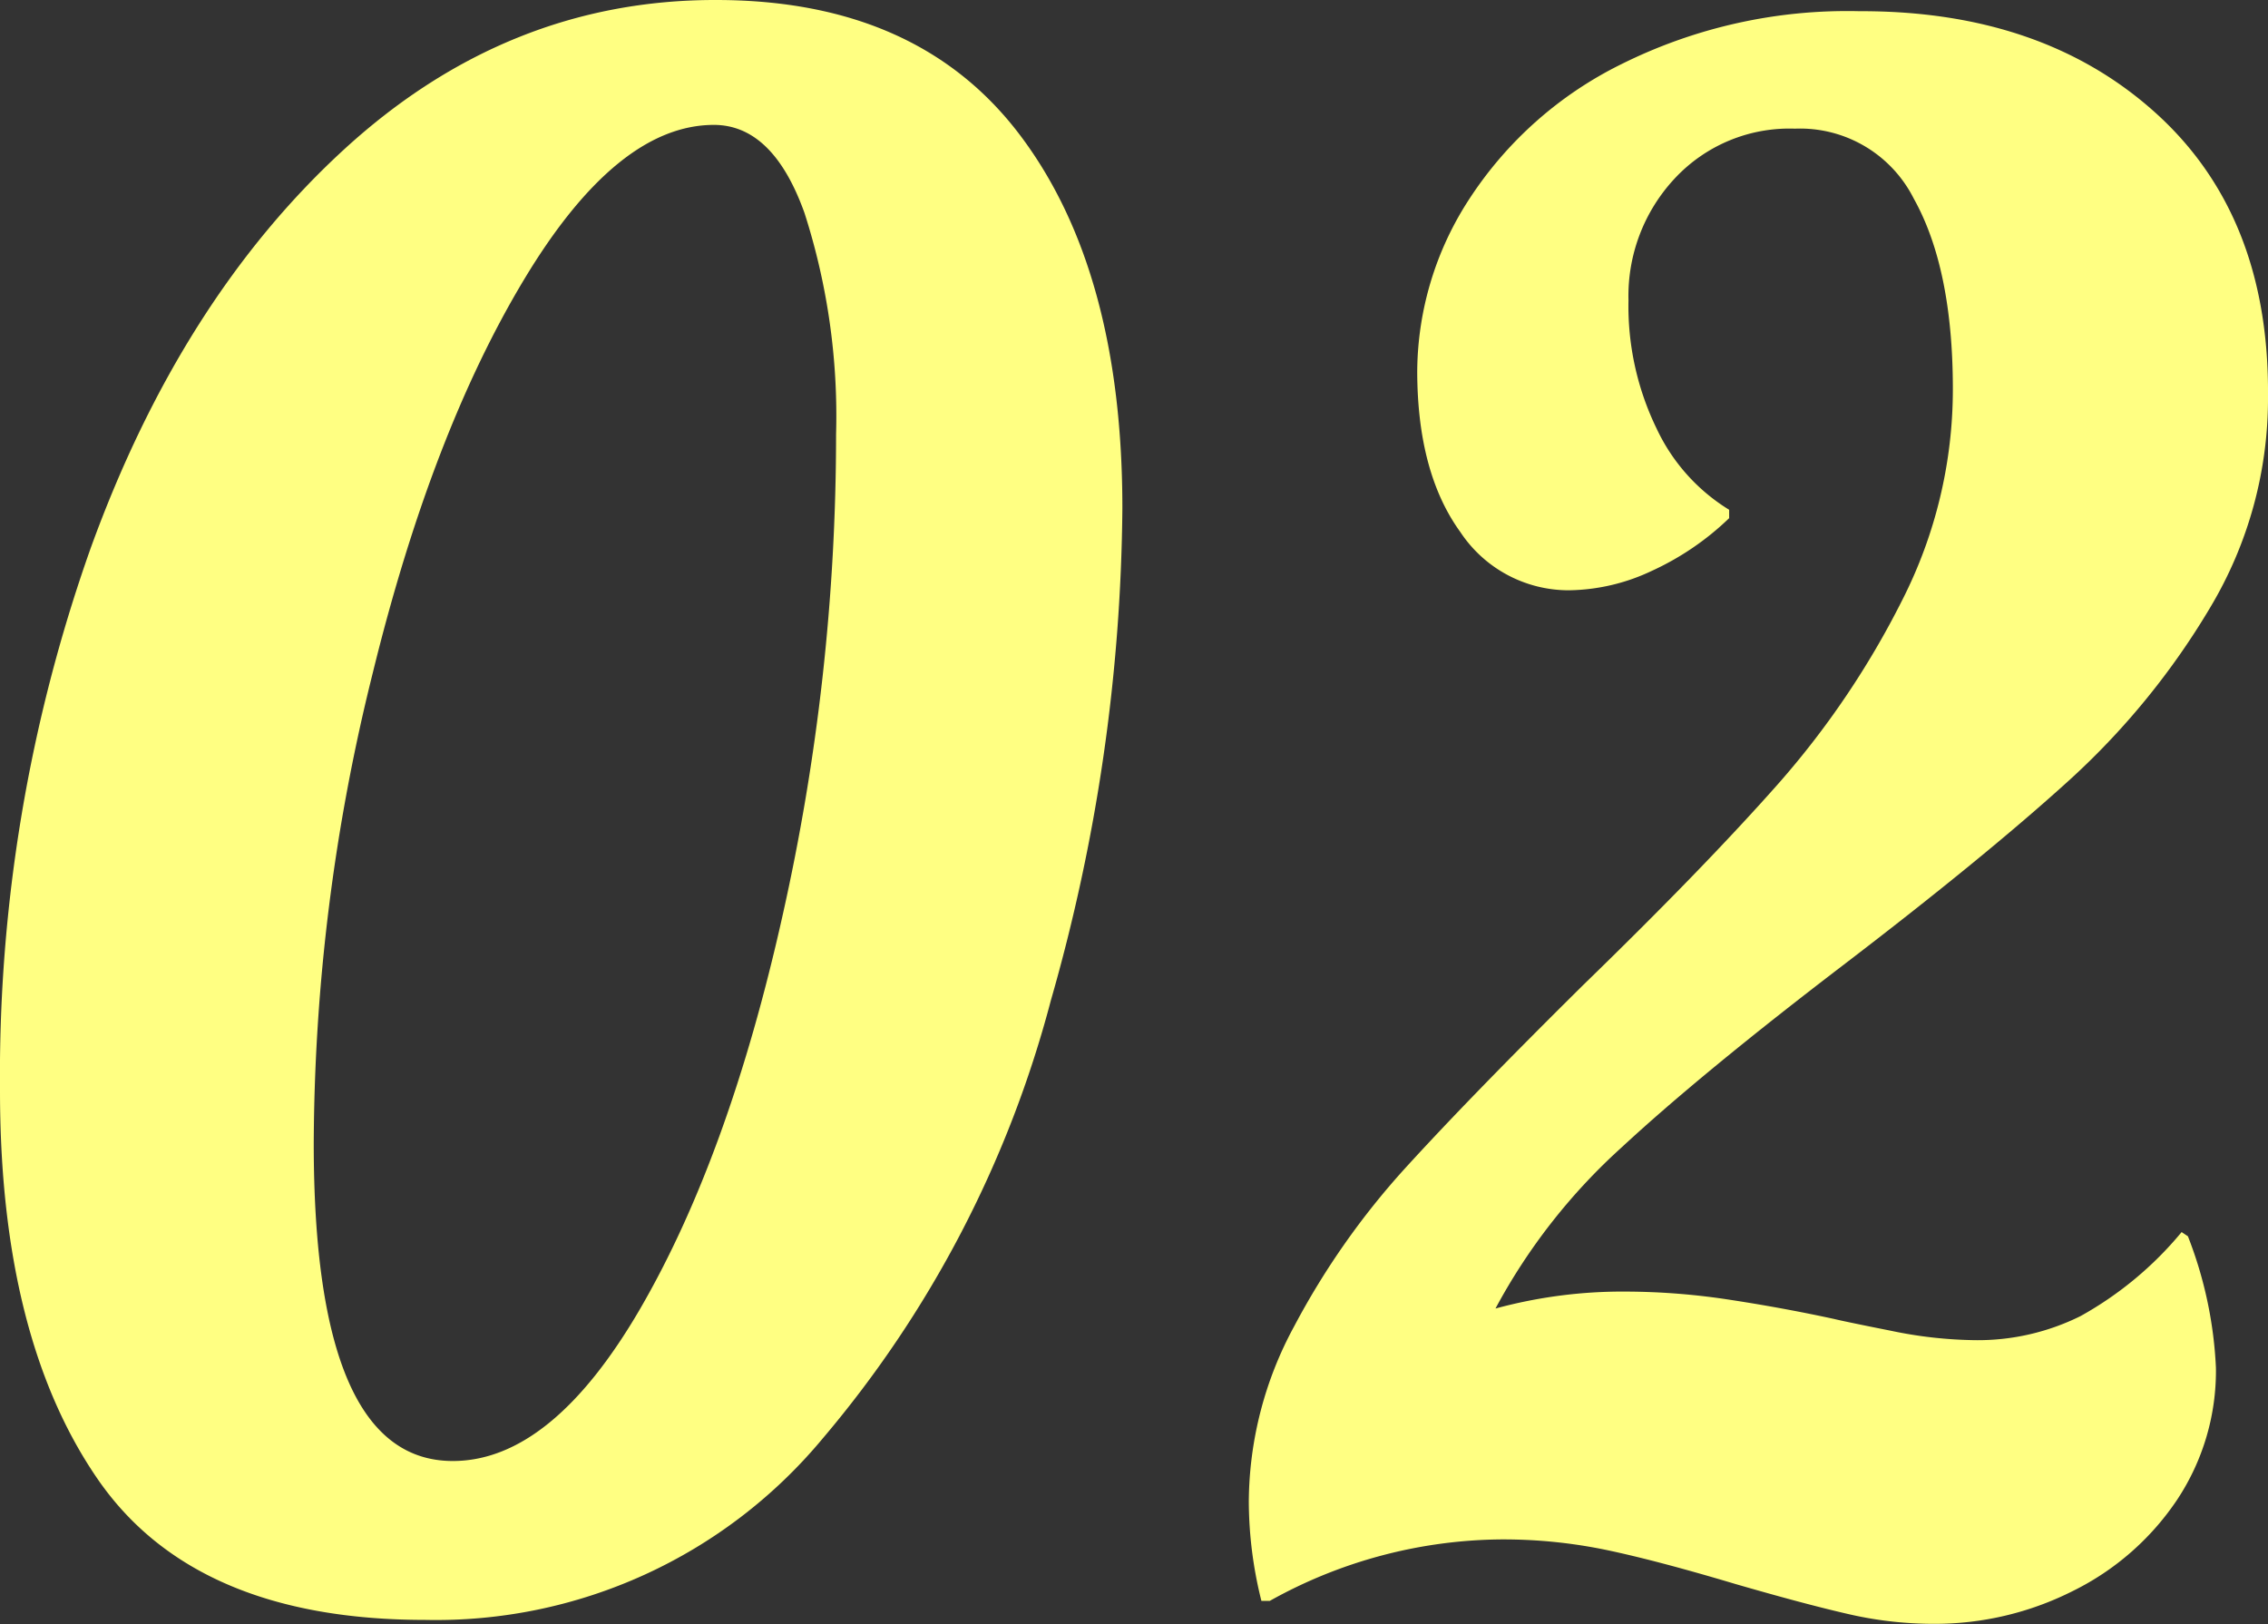 <svg id="レイヤー_1" data-name="レイヤー 1" xmlns="http://www.w3.org/2000/svg" width="162" height="116" viewBox="0 0 162 116"><rect x="0" y="0" width="162" height="116" fill="#333333" stroke="none"/><defs><style>.cls-1{fill:#ffff82;}</style></defs><path class="cls-1" d="M6.92,105.56Q0,95.44,0,77.89A112.62,112.62,0,0,1,6.47,39.17q6.46-17.83,18.12-28.51T51.14,0Q65.59,0,72.88,9.68T80.17,36.3a131.06,131.06,0,0,1-5.11,35.16,79.66,79.66,0,0,1-16.32,31.31A35.9,35.9,0,0,1,30.38,115.7Q13.84,115.7,6.92,105.56ZM45.73,93.47q6.32-10.89,10.15-28A156.9,156.9,0,0,0,59.72,31a47.33,47.33,0,0,0-2.26-15.8Q55.21,8.93,51,8.92q-6.91,0-13.54,11T26.62,48.09a140.46,140.46,0,0,0-4.21,33.58q0,22.68,9.93,22.68Q39.4,104.35,45.73,93.47Z"/><path class="cls-1" d="M131.84,115.24c-2.16-.5-4.79-1.21-7.9-2.11q-5.56-1.66-9.17-2.42a36.26,36.26,0,0,0-7.52-.76,34.41,34.41,0,0,0-16.55,4.39h-.6a29.48,29.48,0,0,1-.9-7.11,26.5,26.5,0,0,1,3.23-12.48,55.07,55.07,0,0,1,7.9-11.27q4.67-5.13,12.78-13.15Q121.69,62,127,56a61.74,61.74,0,0,0,8.88-13.15,33.2,33.2,0,0,0,3.61-15.05q0-8.62-2.79-13.61a9.09,9.09,0,0,0-8.49-5,11.18,11.18,0,0,0-8.58,3.55,12.28,12.28,0,0,0-3.31,8.7,20,20,0,0,0,2,9.15,13.54,13.54,0,0,0,5.19,5.82v.6a19.86,19.86,0,0,1-5.56,3.78,14.2,14.2,0,0,1-5.87,1.37A9.28,9.28,0,0,1,104.31,38q-3.07-4.23-3.08-11.49a22.76,22.76,0,0,1,3.69-12.25,27.39,27.39,0,0,1,10.9-9.68,36.16,36.16,0,0,1,17-3.78Q145.9.76,154,8.09T162,28.28a29.06,29.06,0,0,1-4.14,15.13,53.77,53.77,0,0,1-10.15,12.4q-6,5.44-16.09,13.15t-15.8,13a42.7,42.7,0,0,0-9,11.5,34.53,34.53,0,0,1,9.32-1.21,49.6,49.6,0,0,1,7.52.6c2.61.4,5.07.86,7.37,1.36.4.1,1.73.38,4,.83a30.78,30.78,0,0,0,6.09.68A16.49,16.49,0,0,0,148.61,94a25.3,25.3,0,0,0,7.22-6l.45.3a29.4,29.4,0,0,1,2,9.38,16.63,16.63,0,0,1-2.78,9.45,19.14,19.14,0,0,1-7.45,6.51,21.85,21.85,0,0,1-9.93,2.34A27.12,27.12,0,0,1,131.84,115.24Z"/></svg>